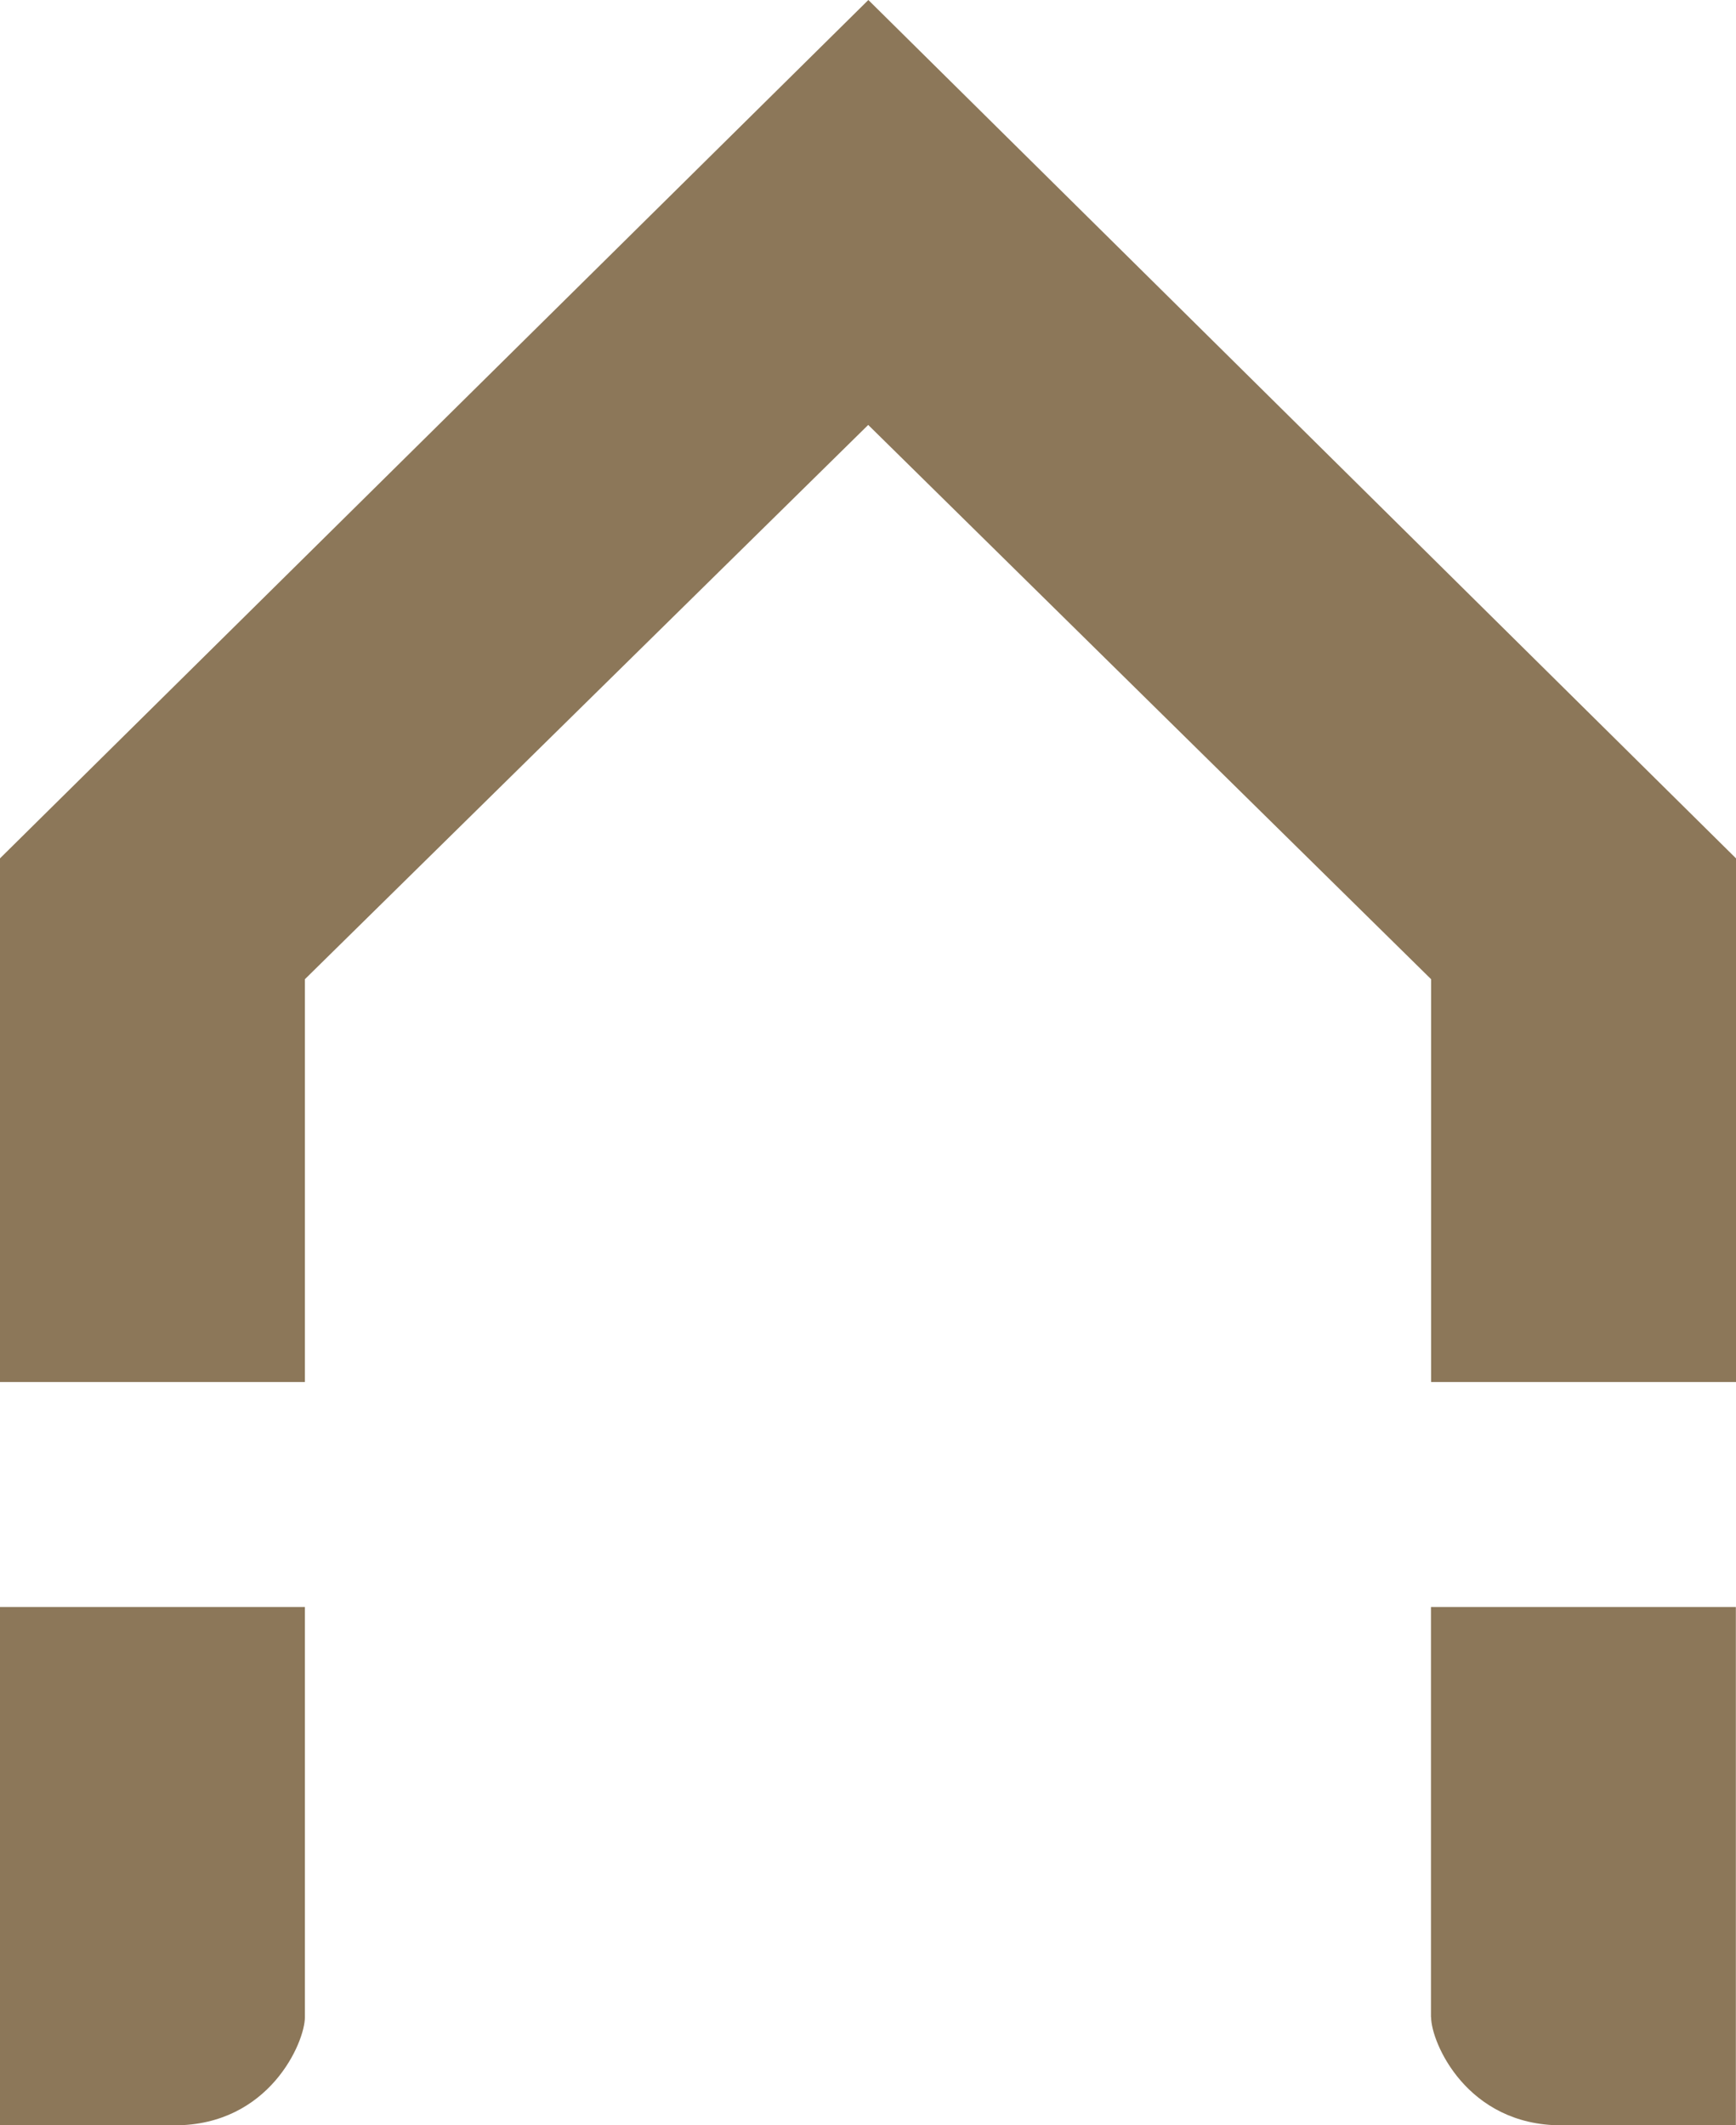 <svg xmlns="http://www.w3.org/2000/svg" version="1.1" xmlns:xlink="http://www.w3.org/1999/xlink" xmlns:svgjs="http://svgjs.dev/svgjs" width="122.53" height="150"><svg id="SvgjsSvg1106" data-name="Ebene 2" xmlns="http://www.w3.org/2000/svg" width="122.53" height="150" viewBox="0 0 122.53 150">
  <g id="SvgjsG1105" data-name="Ebene 1">
    <polygon points="61.29 0 0 60.58 0 97.54 21.52 97.54 21.52 69.11 61.28 29.99 101.01 69.11 101.01 97.54 122.53 97.54 122.53 60.58 61.29 0" fill="#8c7759"></polygon>
    <path d="M101.01,142.37c0,1.77,2.51,7.63,9.19,7.63h12.32v-36.58h-21.52v28.95Z" fill="#8c7759"></path>
    <path d="M21.52,142.37c0,1.77-2.51,7.63-9.19,7.63H0v-36.58h21.52v28.95Z" fill="#8c7759"></path>
  </g>
</svg><style>@media (prefers-color-scheme: light) { :root { filter: none; } }
@media (prefers-color-scheme: dark) { :root { filter: none; } }
</style></svg>